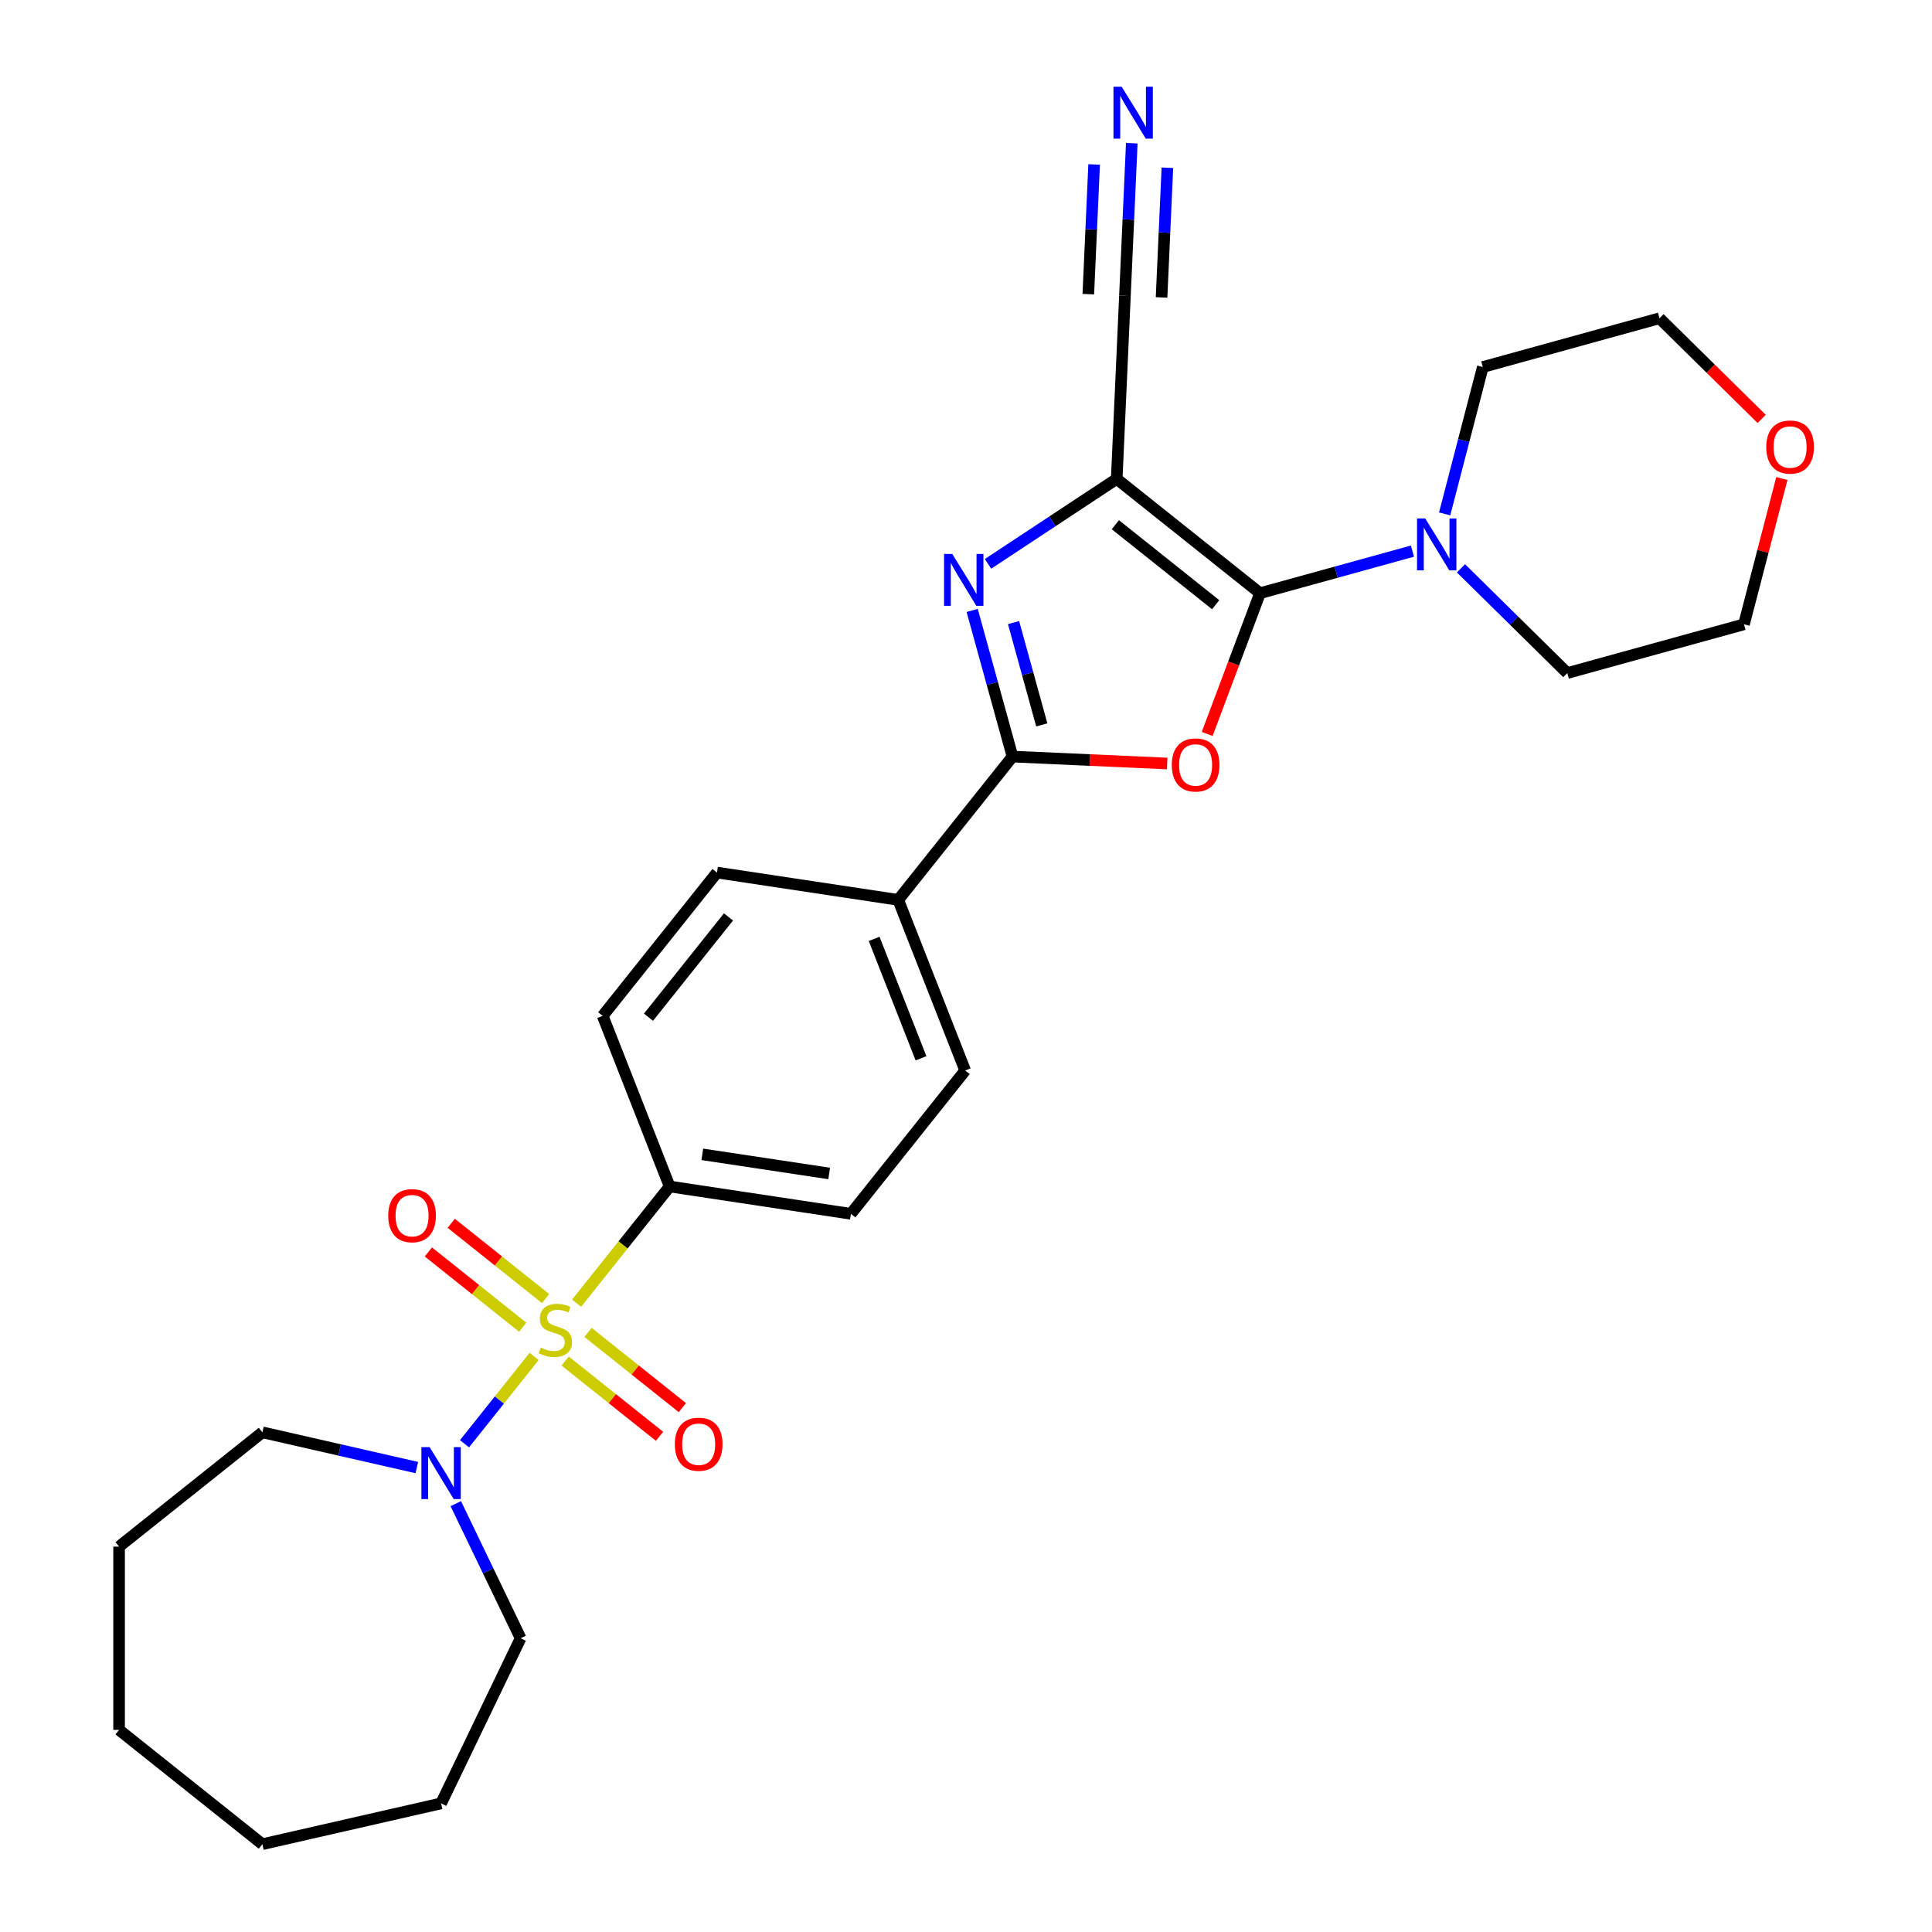 <?xml version='1.0' encoding='iso-8859-1'?>
<svg version='1.1' baseProfile='full'
              xmlns='http://www.w3.org/2000/svg'
                      xmlns:rdkit='http://www.rdkit.org/xml'
                      xmlns:xlink='http://www.w3.org/1999/xlink'
                  xml:space='preserve'
width='1000px' height='1000px' viewBox='0 0 1000 1000'>
<!-- END OF HEADER -->
<rect style='opacity:1.0;fill:#FFFFFF;stroke:none' width='1000' height='1000' x='0' y='0'> </rect>
<path class='bond-5' d='M 276.472,702.079 L 258.45,724.679' style='fill:none;fill-rule:evenodd;stroke:#CCCC00;stroke-width:6px;stroke-linecap:butt;stroke-linejoin:miter;stroke-opacity:1' />
<path class='bond-5' d='M 258.45,724.679 L 240.427,747.279' style='fill:none;fill-rule:evenodd;stroke:#0000FF;stroke-width:6px;stroke-linecap:butt;stroke-linejoin:miter;stroke-opacity:1' />
<path class='bond-8' d='M 298.445,674.526 L 322.528,644.326' style='fill:none;fill-rule:evenodd;stroke:#CCCC00;stroke-width:6px;stroke-linecap:butt;stroke-linejoin:miter;stroke-opacity:1' />
<path class='bond-8' d='M 322.528,644.326 L 346.612,614.127' style='fill:none;fill-rule:evenodd;stroke:#000000;stroke-width:6px;stroke-linecap:butt;stroke-linejoin:miter;stroke-opacity:1' />
<path class='bond-10' d='M 282.388,672.123 L 257.97,652.651' style='fill:none;fill-rule:evenodd;stroke:#CCCC00;stroke-width:6px;stroke-linecap:butt;stroke-linejoin:miter;stroke-opacity:1' />
<path class='bond-10' d='M 257.97,652.651 L 233.553,633.179' style='fill:none;fill-rule:evenodd;stroke:#FF0000;stroke-width:6px;stroke-linecap:butt;stroke-linejoin:miter;stroke-opacity:1' />
<path class='bond-10' d='M 270.557,686.959 L 246.14,667.486' style='fill:none;fill-rule:evenodd;stroke:#CCCC00;stroke-width:6px;stroke-linecap:butt;stroke-linejoin:miter;stroke-opacity:1' />
<path class='bond-10' d='M 246.14,667.486 L 221.722,648.014' style='fill:none;fill-rule:evenodd;stroke:#FF0000;stroke-width:6px;stroke-linecap:butt;stroke-linejoin:miter;stroke-opacity:1' />
<path class='bond-11' d='M 292.53,704.481 L 316.947,723.953' style='fill:none;fill-rule:evenodd;stroke:#CCCC00;stroke-width:6px;stroke-linecap:butt;stroke-linejoin:miter;stroke-opacity:1' />
<path class='bond-11' d='M 316.947,723.953 L 341.365,743.426' style='fill:none;fill-rule:evenodd;stroke:#FF0000;stroke-width:6px;stroke-linecap:butt;stroke-linejoin:miter;stroke-opacity:1' />
<path class='bond-11' d='M 304.36,689.646 L 328.778,709.118' style='fill:none;fill-rule:evenodd;stroke:#CCCC00;stroke-width:6px;stroke-linecap:butt;stroke-linejoin:miter;stroke-opacity:1' />
<path class='bond-11' d='M 328.778,709.118 L 353.195,728.591' style='fill:none;fill-rule:evenodd;stroke:#FF0000;stroke-width:6px;stroke-linecap:butt;stroke-linejoin:miter;stroke-opacity:1' />
<path class='bond-0' d='M 652.184,307.034 L 638.511,343.467' style='fill:none;fill-rule:evenodd;stroke:#000000;stroke-width:6px;stroke-linecap:butt;stroke-linejoin:miter;stroke-opacity:1' />
<path class='bond-0' d='M 638.511,343.467 L 624.837,379.9' style='fill:none;fill-rule:evenodd;stroke:#FF0000;stroke-width:6px;stroke-linecap:butt;stroke-linejoin:miter;stroke-opacity:1' />
<path class='bond-6' d='M 652.184,307.034 L 691.631,296.147' style='fill:none;fill-rule:evenodd;stroke:#000000;stroke-width:6px;stroke-linecap:butt;stroke-linejoin:miter;stroke-opacity:1' />
<path class='bond-6' d='M 691.631,296.147 L 731.078,285.261' style='fill:none;fill-rule:evenodd;stroke:#0000FF;stroke-width:6px;stroke-linecap:butt;stroke-linejoin:miter;stroke-opacity:1' />
<path class='bond-30' d='M 652.184,307.034 L 578.009,247.881' style='fill:none;fill-rule:evenodd;stroke:#000000;stroke-width:6px;stroke-linecap:butt;stroke-linejoin:miter;stroke-opacity:1' />
<path class='bond-30' d='M 629.227,312.996 L 577.305,271.589' style='fill:none;fill-rule:evenodd;stroke:#000000;stroke-width:6px;stroke-linecap:butt;stroke-linejoin:miter;stroke-opacity:1' />
<path class='bond-1' d='M 578.009,247.881 L 544.7,269.868' style='fill:none;fill-rule:evenodd;stroke:#000000;stroke-width:6px;stroke-linecap:butt;stroke-linejoin:miter;stroke-opacity:1' />
<path class='bond-1' d='M 544.7,269.868 L 511.391,291.855' style='fill:none;fill-rule:evenodd;stroke:#0000FF;stroke-width:6px;stroke-linecap:butt;stroke-linejoin:miter;stroke-opacity:1' />
<path class='bond-7' d='M 578.009,247.881 L 582.266,153.103' style='fill:none;fill-rule:evenodd;stroke:#000000;stroke-width:6px;stroke-linecap:butt;stroke-linejoin:miter;stroke-opacity:1' />
<path class='bond-2' d='M 604.143,395.197 L 564.106,393.399' style='fill:none;fill-rule:evenodd;stroke:#FF0000;stroke-width:6px;stroke-linecap:butt;stroke-linejoin:miter;stroke-opacity:1' />
<path class='bond-2' d='M 564.106,393.399 L 524.07,391.601' style='fill:none;fill-rule:evenodd;stroke:#000000;stroke-width:6px;stroke-linecap:butt;stroke-linejoin:miter;stroke-opacity:1' />
<path class='bond-3' d='M 503.192,315.953 L 513.631,353.777' style='fill:none;fill-rule:evenodd;stroke:#0000FF;stroke-width:6px;stroke-linecap:butt;stroke-linejoin:miter;stroke-opacity:1' />
<path class='bond-3' d='M 513.631,353.777 L 524.07,391.601' style='fill:none;fill-rule:evenodd;stroke:#000000;stroke-width:6px;stroke-linecap:butt;stroke-linejoin:miter;stroke-opacity:1' />
<path class='bond-3' d='M 524.615,322.252 L 531.922,348.729' style='fill:none;fill-rule:evenodd;stroke:#0000FF;stroke-width:6px;stroke-linecap:butt;stroke-linejoin:miter;stroke-opacity:1' />
<path class='bond-3' d='M 531.922,348.729 L 539.229,375.206' style='fill:none;fill-rule:evenodd;stroke:#000000;stroke-width:6px;stroke-linecap:butt;stroke-linejoin:miter;stroke-opacity:1' />
<path class='bond-4' d='M 524.07,391.601 L 464.917,465.777' style='fill:none;fill-rule:evenodd;stroke:#000000;stroke-width:6px;stroke-linecap:butt;stroke-linejoin:miter;stroke-opacity:1' />
<path class='bond-18' d='M 235.918,778.284 L 252.694,813.12' style='fill:none;fill-rule:evenodd;stroke:#0000FF;stroke-width:6px;stroke-linecap:butt;stroke-linejoin:miter;stroke-opacity:1' />
<path class='bond-18' d='M 252.694,813.12 L 269.47,847.956' style='fill:none;fill-rule:evenodd;stroke:#000000;stroke-width:6px;stroke-linecap:butt;stroke-linejoin:miter;stroke-opacity:1' />
<path class='bond-19' d='M 215.745,759.611 L 175.778,750.488' style='fill:none;fill-rule:evenodd;stroke:#0000FF;stroke-width:6px;stroke-linecap:butt;stroke-linejoin:miter;stroke-opacity:1' />
<path class='bond-19' d='M 175.778,750.488 L 135.811,741.366' style='fill:none;fill-rule:evenodd;stroke:#000000;stroke-width:6px;stroke-linecap:butt;stroke-linejoin:miter;stroke-opacity:1' />
<path class='bond-20' d='M 747.748,265.988 L 757.628,227.98' style='fill:none;fill-rule:evenodd;stroke:#0000FF;stroke-width:6px;stroke-linecap:butt;stroke-linejoin:miter;stroke-opacity:1' />
<path class='bond-20' d='M 757.628,227.98 L 767.508,189.972' style='fill:none;fill-rule:evenodd;stroke:#000000;stroke-width:6px;stroke-linecap:butt;stroke-linejoin:miter;stroke-opacity:1' />
<path class='bond-21' d='M 756.2,294.169 L 783.712,321.272' style='fill:none;fill-rule:evenodd;stroke:#0000FF;stroke-width:6px;stroke-linecap:butt;stroke-linejoin:miter;stroke-opacity:1' />
<path class='bond-21' d='M 783.712,321.272 L 811.225,348.376' style='fill:none;fill-rule:evenodd;stroke:#000000;stroke-width:6px;stroke-linecap:butt;stroke-linejoin:miter;stroke-opacity:1' />
<path class='bond-9' d='M 582.266,153.103 L 584.039,113.617' style='fill:none;fill-rule:evenodd;stroke:#000000;stroke-width:6px;stroke-linecap:butt;stroke-linejoin:miter;stroke-opacity:1' />
<path class='bond-9' d='M 584.039,113.617 L 585.812,74.131' style='fill:none;fill-rule:evenodd;stroke:#0000FF;stroke-width:6px;stroke-linecap:butt;stroke-linejoin:miter;stroke-opacity:1' />
<path class='bond-9' d='M 601.221,153.954 L 602.728,120.391' style='fill:none;fill-rule:evenodd;stroke:#000000;stroke-width:6px;stroke-linecap:butt;stroke-linejoin:miter;stroke-opacity:1' />
<path class='bond-9' d='M 602.728,120.391 L 604.236,86.828' style='fill:none;fill-rule:evenodd;stroke:#0000FF;stroke-width:6px;stroke-linecap:butt;stroke-linejoin:miter;stroke-opacity:1' />
<path class='bond-9' d='M 563.31,152.252 L 564.817,118.688' style='fill:none;fill-rule:evenodd;stroke:#000000;stroke-width:6px;stroke-linecap:butt;stroke-linejoin:miter;stroke-opacity:1' />
<path class='bond-9' d='M 564.817,118.688 L 566.325,85.125' style='fill:none;fill-rule:evenodd;stroke:#0000FF;stroke-width:6px;stroke-linecap:butt;stroke-linejoin:miter;stroke-opacity:1' />
<path class='bond-13' d='M 346.612,614.127 L 440.426,628.267' style='fill:none;fill-rule:evenodd;stroke:#000000;stroke-width:6px;stroke-linecap:butt;stroke-linejoin:miter;stroke-opacity:1' />
<path class='bond-13' d='M 363.512,597.485 L 429.182,607.383' style='fill:none;fill-rule:evenodd;stroke:#000000;stroke-width:6px;stroke-linecap:butt;stroke-linejoin:miter;stroke-opacity:1' />
<path class='bond-14' d='M 346.612,614.127 L 311.95,525.812' style='fill:none;fill-rule:evenodd;stroke:#000000;stroke-width:6px;stroke-linecap:butt;stroke-linejoin:miter;stroke-opacity:1' />
<path class='bond-12' d='M 464.917,465.777 L 371.103,451.636' style='fill:none;fill-rule:evenodd;stroke:#000000;stroke-width:6px;stroke-linecap:butt;stroke-linejoin:miter;stroke-opacity:1' />
<path class='bond-28' d='M 464.917,465.777 L 499.578,554.092' style='fill:none;fill-rule:evenodd;stroke:#000000;stroke-width:6px;stroke-linecap:butt;stroke-linejoin:miter;stroke-opacity:1' />
<path class='bond-28' d='M 452.453,485.956 L 476.716,547.777' style='fill:none;fill-rule:evenodd;stroke:#000000;stroke-width:6px;stroke-linecap:butt;stroke-linejoin:miter;stroke-opacity:1' />
<path class='bond-16' d='M 440.426,628.267 L 499.578,554.092' style='fill:none;fill-rule:evenodd;stroke:#000000;stroke-width:6px;stroke-linecap:butt;stroke-linejoin:miter;stroke-opacity:1' />
<path class='bond-15' d='M 311.95,525.812 L 371.103,451.636' style='fill:none;fill-rule:evenodd;stroke:#000000;stroke-width:6px;stroke-linecap:butt;stroke-linejoin:miter;stroke-opacity:1' />
<path class='bond-15' d='M 335.658,526.516 L 377.065,474.593' style='fill:none;fill-rule:evenodd;stroke:#000000;stroke-width:6px;stroke-linecap:butt;stroke-linejoin:miter;stroke-opacity:1' />
<path class='bond-17' d='M 922.292,247.689 L 912.486,285.413' style='fill:none;fill-rule:evenodd;stroke:#FF0000;stroke-width:6px;stroke-linecap:butt;stroke-linejoin:miter;stroke-opacity:1' />
<path class='bond-17' d='M 912.486,285.413 L 902.679,323.136' style='fill:none;fill-rule:evenodd;stroke:#000000;stroke-width:6px;stroke-linecap:butt;stroke-linejoin:miter;stroke-opacity:1' />
<path class='bond-31' d='M 911.843,216.827 L 885.403,190.78' style='fill:none;fill-rule:evenodd;stroke:#FF0000;stroke-width:6px;stroke-linecap:butt;stroke-linejoin:miter;stroke-opacity:1' />
<path class='bond-31' d='M 885.403,190.78 L 858.963,164.732' style='fill:none;fill-rule:evenodd;stroke:#000000;stroke-width:6px;stroke-linecap:butt;stroke-linejoin:miter;stroke-opacity:1' />
<path class='bond-24' d='M 269.47,847.956 L 228.306,933.434' style='fill:none;fill-rule:evenodd;stroke:#000000;stroke-width:6px;stroke-linecap:butt;stroke-linejoin:miter;stroke-opacity:1' />
<path class='bond-25' d='M 135.811,741.366 L 61.636,800.519' style='fill:none;fill-rule:evenodd;stroke:#000000;stroke-width:6px;stroke-linecap:butt;stroke-linejoin:miter;stroke-opacity:1' />
<path class='bond-23' d='M 767.508,189.972 L 858.963,164.732' style='fill:none;fill-rule:evenodd;stroke:#000000;stroke-width:6px;stroke-linecap:butt;stroke-linejoin:miter;stroke-opacity:1' />
<path class='bond-22' d='M 811.225,348.376 L 902.679,323.136' style='fill:none;fill-rule:evenodd;stroke:#000000;stroke-width:6px;stroke-linecap:butt;stroke-linejoin:miter;stroke-opacity:1' />
<path class='bond-27' d='M 228.306,933.434 L 135.811,954.545' style='fill:none;fill-rule:evenodd;stroke:#000000;stroke-width:6px;stroke-linecap:butt;stroke-linejoin:miter;stroke-opacity:1' />
<path class='bond-26' d='M 61.636,800.519 L 61.636,895.393' style='fill:none;fill-rule:evenodd;stroke:#000000;stroke-width:6px;stroke-linecap:butt;stroke-linejoin:miter;stroke-opacity:1' />
<path class='bond-29' d='M 61.636,895.393 L 135.811,954.545' style='fill:none;fill-rule:evenodd;stroke:#000000;stroke-width:6px;stroke-linecap:butt;stroke-linejoin:miter;stroke-opacity:1' />
<path  class='atom-0' d='M 279.869 697.524
Q 280.172 697.638, 281.425 698.169
Q 282.677 698.701, 284.043 699.042
Q 285.447 699.346, 286.814 699.346
Q 289.356 699.346, 290.836 698.131
Q 292.316 696.879, 292.316 694.716
Q 292.316 693.236, 291.557 692.325
Q 290.836 691.414, 289.698 690.921
Q 288.559 690.428, 286.662 689.858
Q 284.271 689.137, 282.829 688.454
Q 281.425 687.771, 280.4 686.329
Q 279.413 684.887, 279.413 682.458
Q 279.413 679.081, 281.69 676.993
Q 284.005 674.906, 288.559 674.906
Q 291.671 674.906, 295.2 676.386
L 294.328 679.308
Q 291.102 677.98, 288.673 677.98
Q 286.055 677.98, 284.613 679.081
Q 283.17 680.143, 283.208 682.003
Q 283.208 683.445, 283.929 684.318
Q 284.688 685.19, 285.751 685.684
Q 286.852 686.177, 288.673 686.746
Q 291.102 687.505, 292.544 688.264
Q 293.986 689.023, 295.011 690.579
Q 296.073 692.097, 296.073 694.716
Q 296.073 698.435, 293.569 700.446
Q 291.102 702.42, 286.965 702.42
Q 284.575 702.42, 282.753 701.888
Q 280.969 701.395, 278.844 700.522
L 279.869 697.524
' fill='#CCCC00'/>
<path  class='atom-3' d='M 606.514 395.934
Q 606.514 389.482, 609.702 385.877
Q 612.89 382.272, 618.848 382.272
Q 624.806 382.272, 627.994 385.877
Q 631.182 389.482, 631.182 395.934
Q 631.182 402.461, 627.956 406.18
Q 624.73 409.861, 618.848 409.861
Q 612.928 409.861, 609.702 406.18
Q 606.514 402.499, 606.514 395.934
M 618.848 406.825
Q 622.947 406.825, 625.148 404.093
Q 627.387 401.323, 627.387 395.934
Q 627.387 390.659, 625.148 388.002
Q 622.947 385.308, 618.848 385.308
Q 614.749 385.308, 612.51 387.964
Q 610.309 390.621, 610.309 395.934
Q 610.309 401.361, 612.51 404.093
Q 614.749 406.825, 618.848 406.825
' fill='#FF0000'/>
<path  class='atom-4' d='M 492.891 286.713
L 501.695 300.944
Q 502.568 302.348, 503.972 304.89
Q 505.376 307.433, 505.452 307.585
L 505.452 286.713
L 509.019 286.713
L 509.019 313.581
L 505.338 313.581
L 495.889 298.022
Q 494.788 296.2, 493.612 294.113
Q 492.473 292.025, 492.132 291.38
L 492.132 313.581
L 488.641 313.581
L 488.641 286.713
L 492.891 286.713
' fill='#0000FF'/>
<path  class='atom-6' d='M 222.367 749.043
L 231.171 763.275
Q 232.044 764.679, 233.448 767.221
Q 234.852 769.764, 234.928 769.916
L 234.928 749.043
L 238.495 749.043
L 238.495 775.912
L 234.814 775.912
L 225.365 760.352
Q 224.264 758.531, 223.088 756.444
Q 221.949 754.356, 221.608 753.711
L 221.608 775.912
L 218.117 775.912
L 218.117 749.043
L 222.367 749.043
' fill='#0000FF'/>
<path  class='atom-7' d='M 737.7 268.36
L 746.504 282.591
Q 747.377 283.995, 748.781 286.538
Q 750.185 289.08, 750.261 289.232
L 750.261 268.36
L 753.828 268.36
L 753.828 295.228
L 750.147 295.228
L 740.698 279.669
Q 739.597 277.847, 738.421 275.76
Q 737.282 273.673, 736.941 273.028
L 736.941 295.228
L 733.45 295.228
L 733.45 268.36
L 737.7 268.36
' fill='#0000FF'/>
<path  class='atom-10' d='M 580.583 44.891
L 589.387 59.122
Q 590.26 60.526, 591.664 63.068
Q 593.068 65.611, 593.144 65.763
L 593.144 44.891
L 596.711 44.891
L 596.711 71.759
L 593.03 71.759
L 583.581 56.2
Q 582.48 54.378, 581.304 52.291
Q 580.165 50.203, 579.824 49.558
L 579.824 71.759
L 576.333 71.759
L 576.333 44.891
L 580.583 44.891
' fill='#0000FF'/>
<path  class='atom-11' d='M 200.95 629.225
Q 200.95 622.774, 204.138 619.169
Q 207.325 615.564, 213.284 615.564
Q 219.242 615.564, 222.429 619.169
Q 225.617 622.774, 225.617 629.225
Q 225.617 635.753, 222.391 639.472
Q 219.166 643.153, 213.284 643.153
Q 207.363 643.153, 204.138 639.472
Q 200.95 635.791, 200.95 629.225
M 213.284 640.117
Q 217.382 640.117, 219.583 637.385
Q 221.822 634.614, 221.822 629.225
Q 221.822 623.95, 219.583 621.294
Q 217.382 618.6, 213.284 618.6
Q 209.185 618.6, 206.946 621.256
Q 204.745 623.913, 204.745 629.225
Q 204.745 634.652, 206.946 637.385
Q 209.185 640.117, 213.284 640.117
' fill='#FF0000'/>
<path  class='atom-12' d='M 349.3 747.531
Q 349.3 741.08, 352.488 737.474
Q 355.676 733.869, 361.634 733.869
Q 367.592 733.869, 370.78 737.474
Q 373.968 741.08, 373.968 747.531
Q 373.968 754.058, 370.742 757.777
Q 367.516 761.458, 361.634 761.458
Q 355.714 761.458, 352.488 757.777
Q 349.3 754.096, 349.3 747.531
M 361.634 758.423
Q 365.733 758.423, 367.934 755.69
Q 370.173 752.92, 370.173 747.531
Q 370.173 742.256, 367.934 739.6
Q 365.733 736.905, 361.634 736.905
Q 357.535 736.905, 355.296 739.562
Q 353.095 742.218, 353.095 747.531
Q 353.095 752.958, 355.296 755.69
Q 357.535 758.423, 361.634 758.423
' fill='#FF0000'/>
<path  class='atom-18' d='M 914.215 231.39
Q 914.215 224.939, 917.403 221.333
Q 920.59 217.728, 926.548 217.728
Q 932.506 217.728, 935.694 221.333
Q 938.882 224.939, 938.882 231.39
Q 938.882 237.917, 935.656 241.636
Q 932.431 245.317, 926.548 245.317
Q 920.628 245.317, 917.403 241.636
Q 914.215 237.955, 914.215 231.39
M 926.548 242.282
Q 930.647 242.282, 932.848 239.549
Q 935.087 236.779, 935.087 231.39
Q 935.087 226.115, 932.848 223.459
Q 930.647 220.764, 926.548 220.764
Q 922.45 220.764, 920.211 223.421
Q 918.01 226.077, 918.01 231.39
Q 918.01 236.817, 920.211 239.549
Q 922.45 242.282, 926.548 242.282
' fill='#FF0000'/>
</svg>
